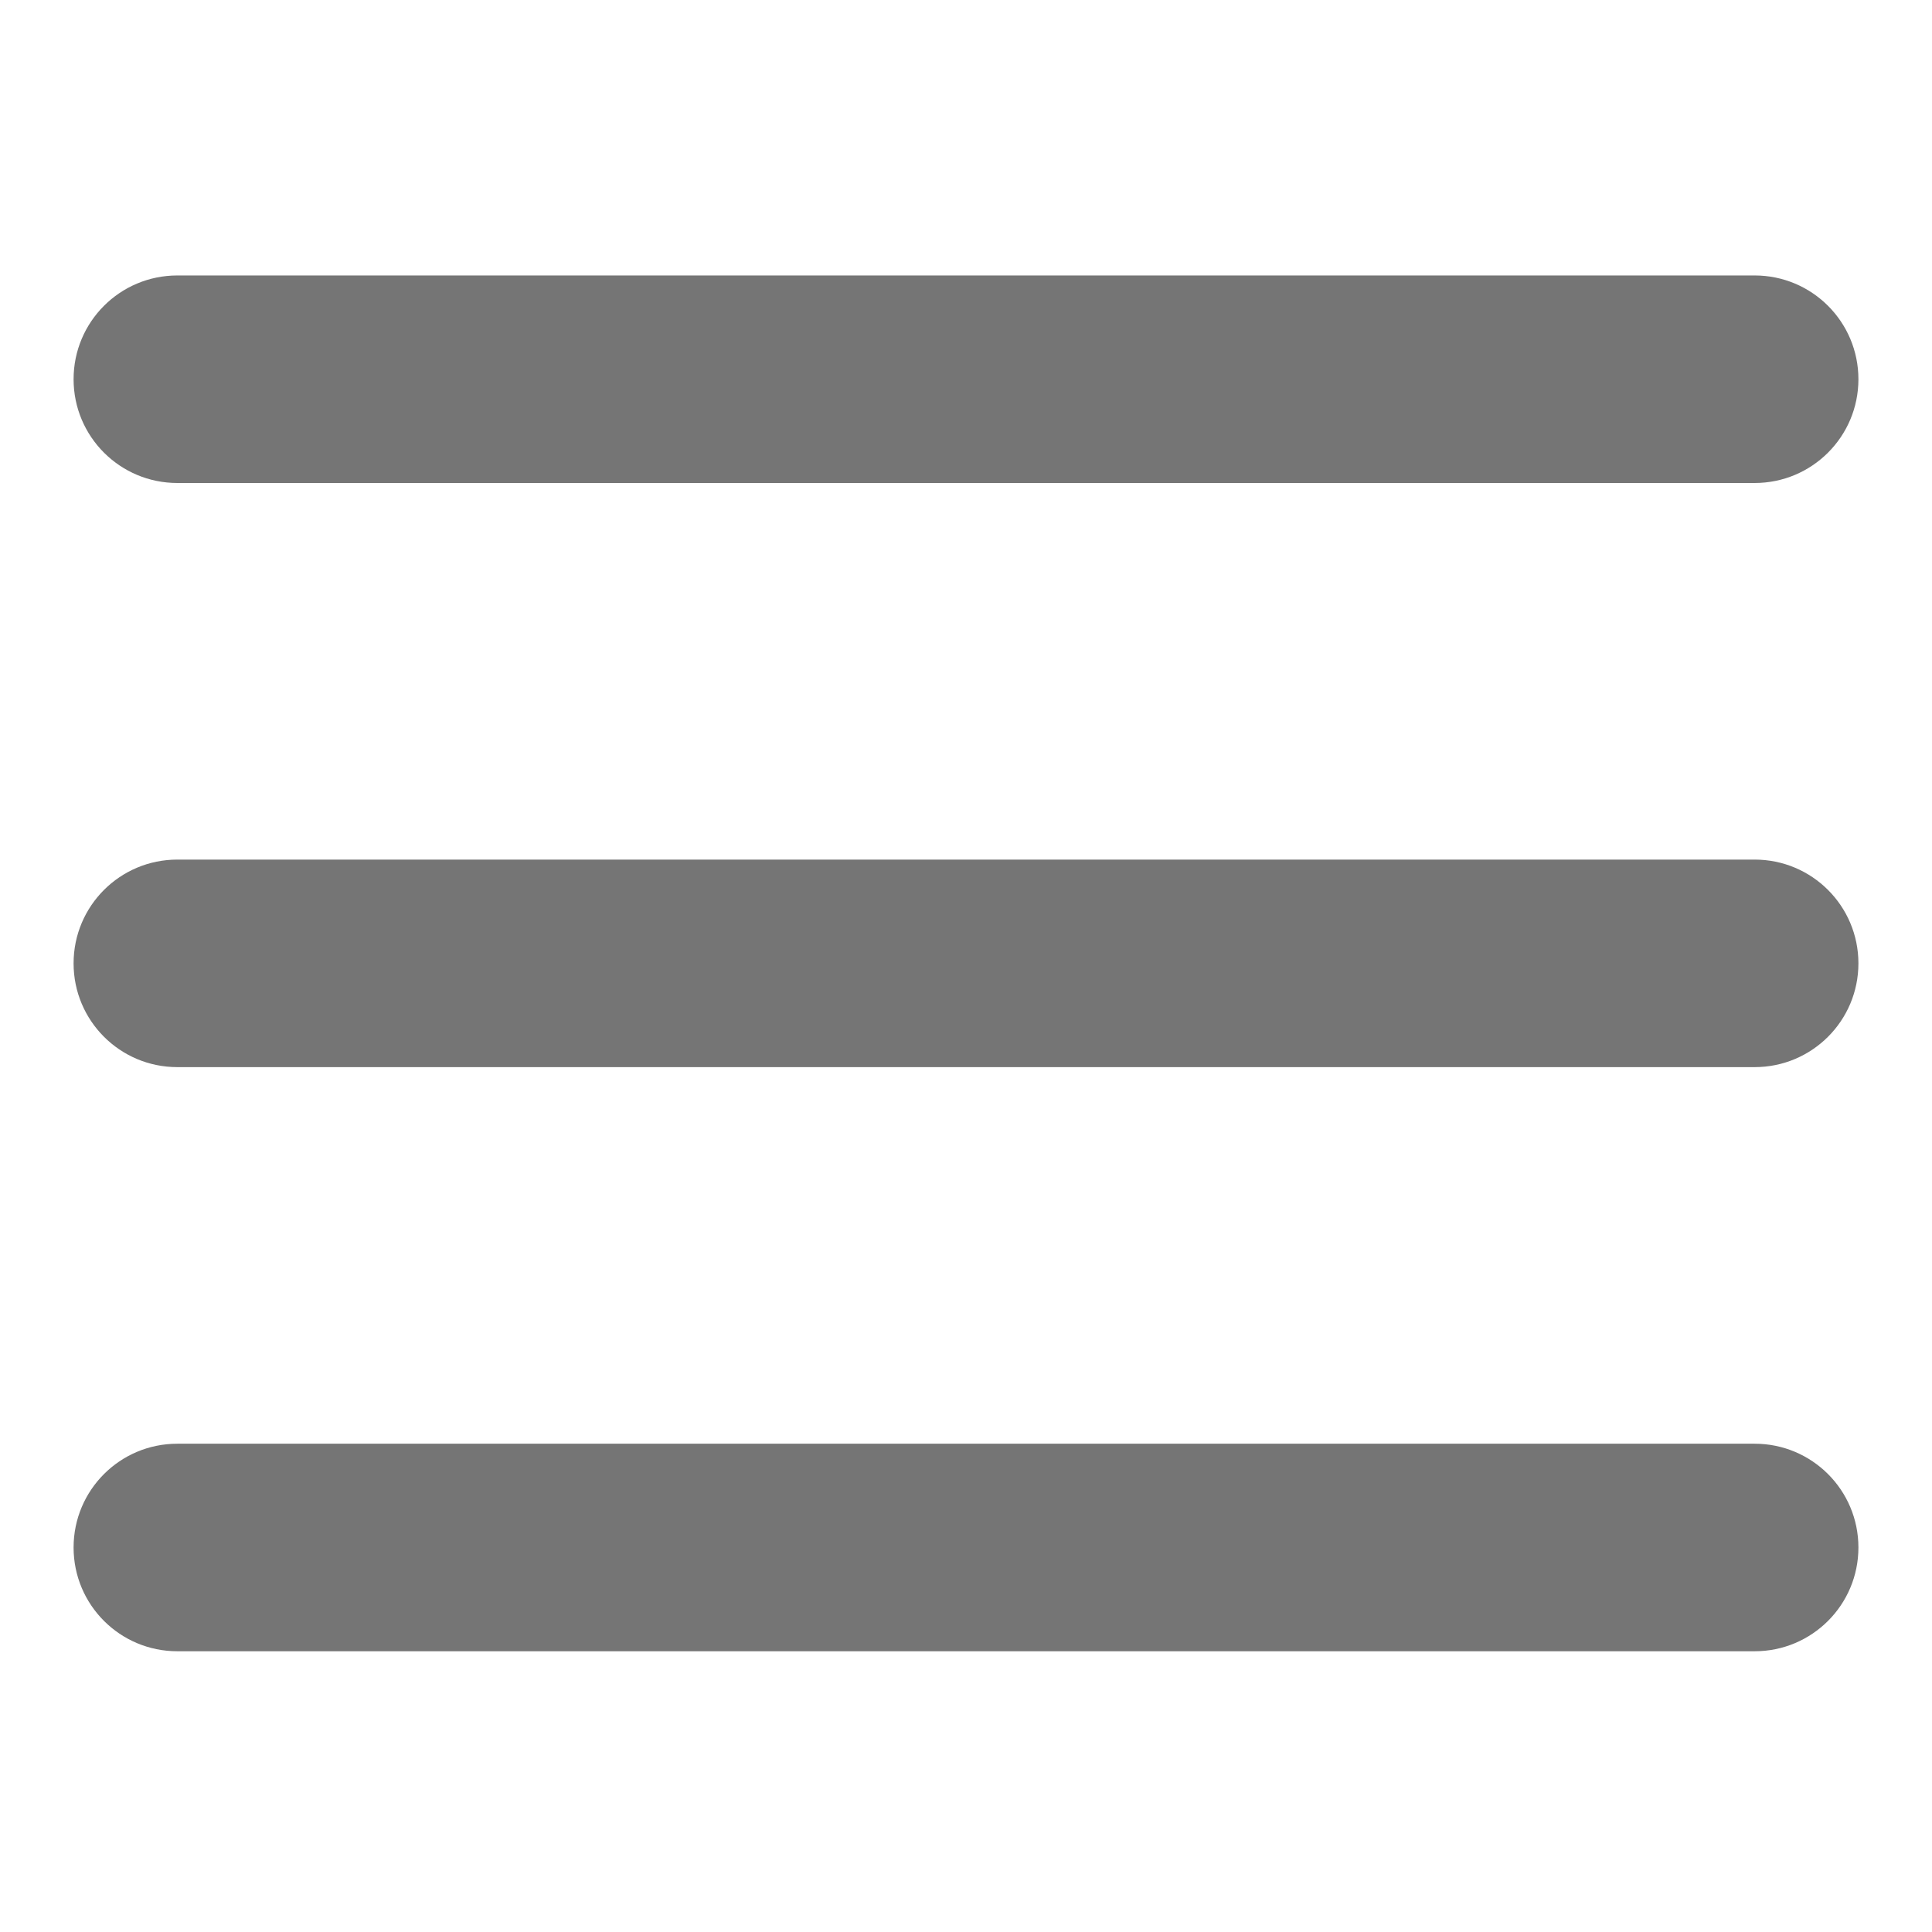 <?xml version="1.0" encoding="utf-8"?>
<!-- Generator: Adobe Illustrator 24.0.1, SVG Export Plug-In . SVG Version: 6.00 Build 0)  -->
<svg version="1.1" id="Capa_1" xmlns="http://www.w3.org/2000/svg" xmlns:xlink="http://www.w3.org/1999/xlink" x="0px" y="0px"
	 viewBox="0 0 512 512" style="enable-background:new 0 0 512 512;" xml:space="preserve">
<style type="text/css">
	.st0{fill:#757575;}
</style>
<title>munue-icon</title>
<path class="st0" d="M465,382.6H47c-15.2,0-27.5,12.3-27.5,27.5s12.3,27.5,27.5,27.5h418c15.2,0,27.5-12.3,27.5-27.5
	S480.2,382.6,465,382.6z"/>
<path class="st0" d="M465,227.8H47c-15.2,0-27.5,12.3-27.5,27.5s12.3,27.5,27.5,27.5h418c15.2,0,27.5-12.3,27.5-27.5
	S480.2,227.8,465,227.8z"/>
<path class="st0" d="M465,73H47c-15.2,0-27.5,12.3-27.5,27.5S31.8,128,47,128h418c15.2,0,27.5-12.3,27.5-27.5S480.2,73,465,73z"/>
</svg>
